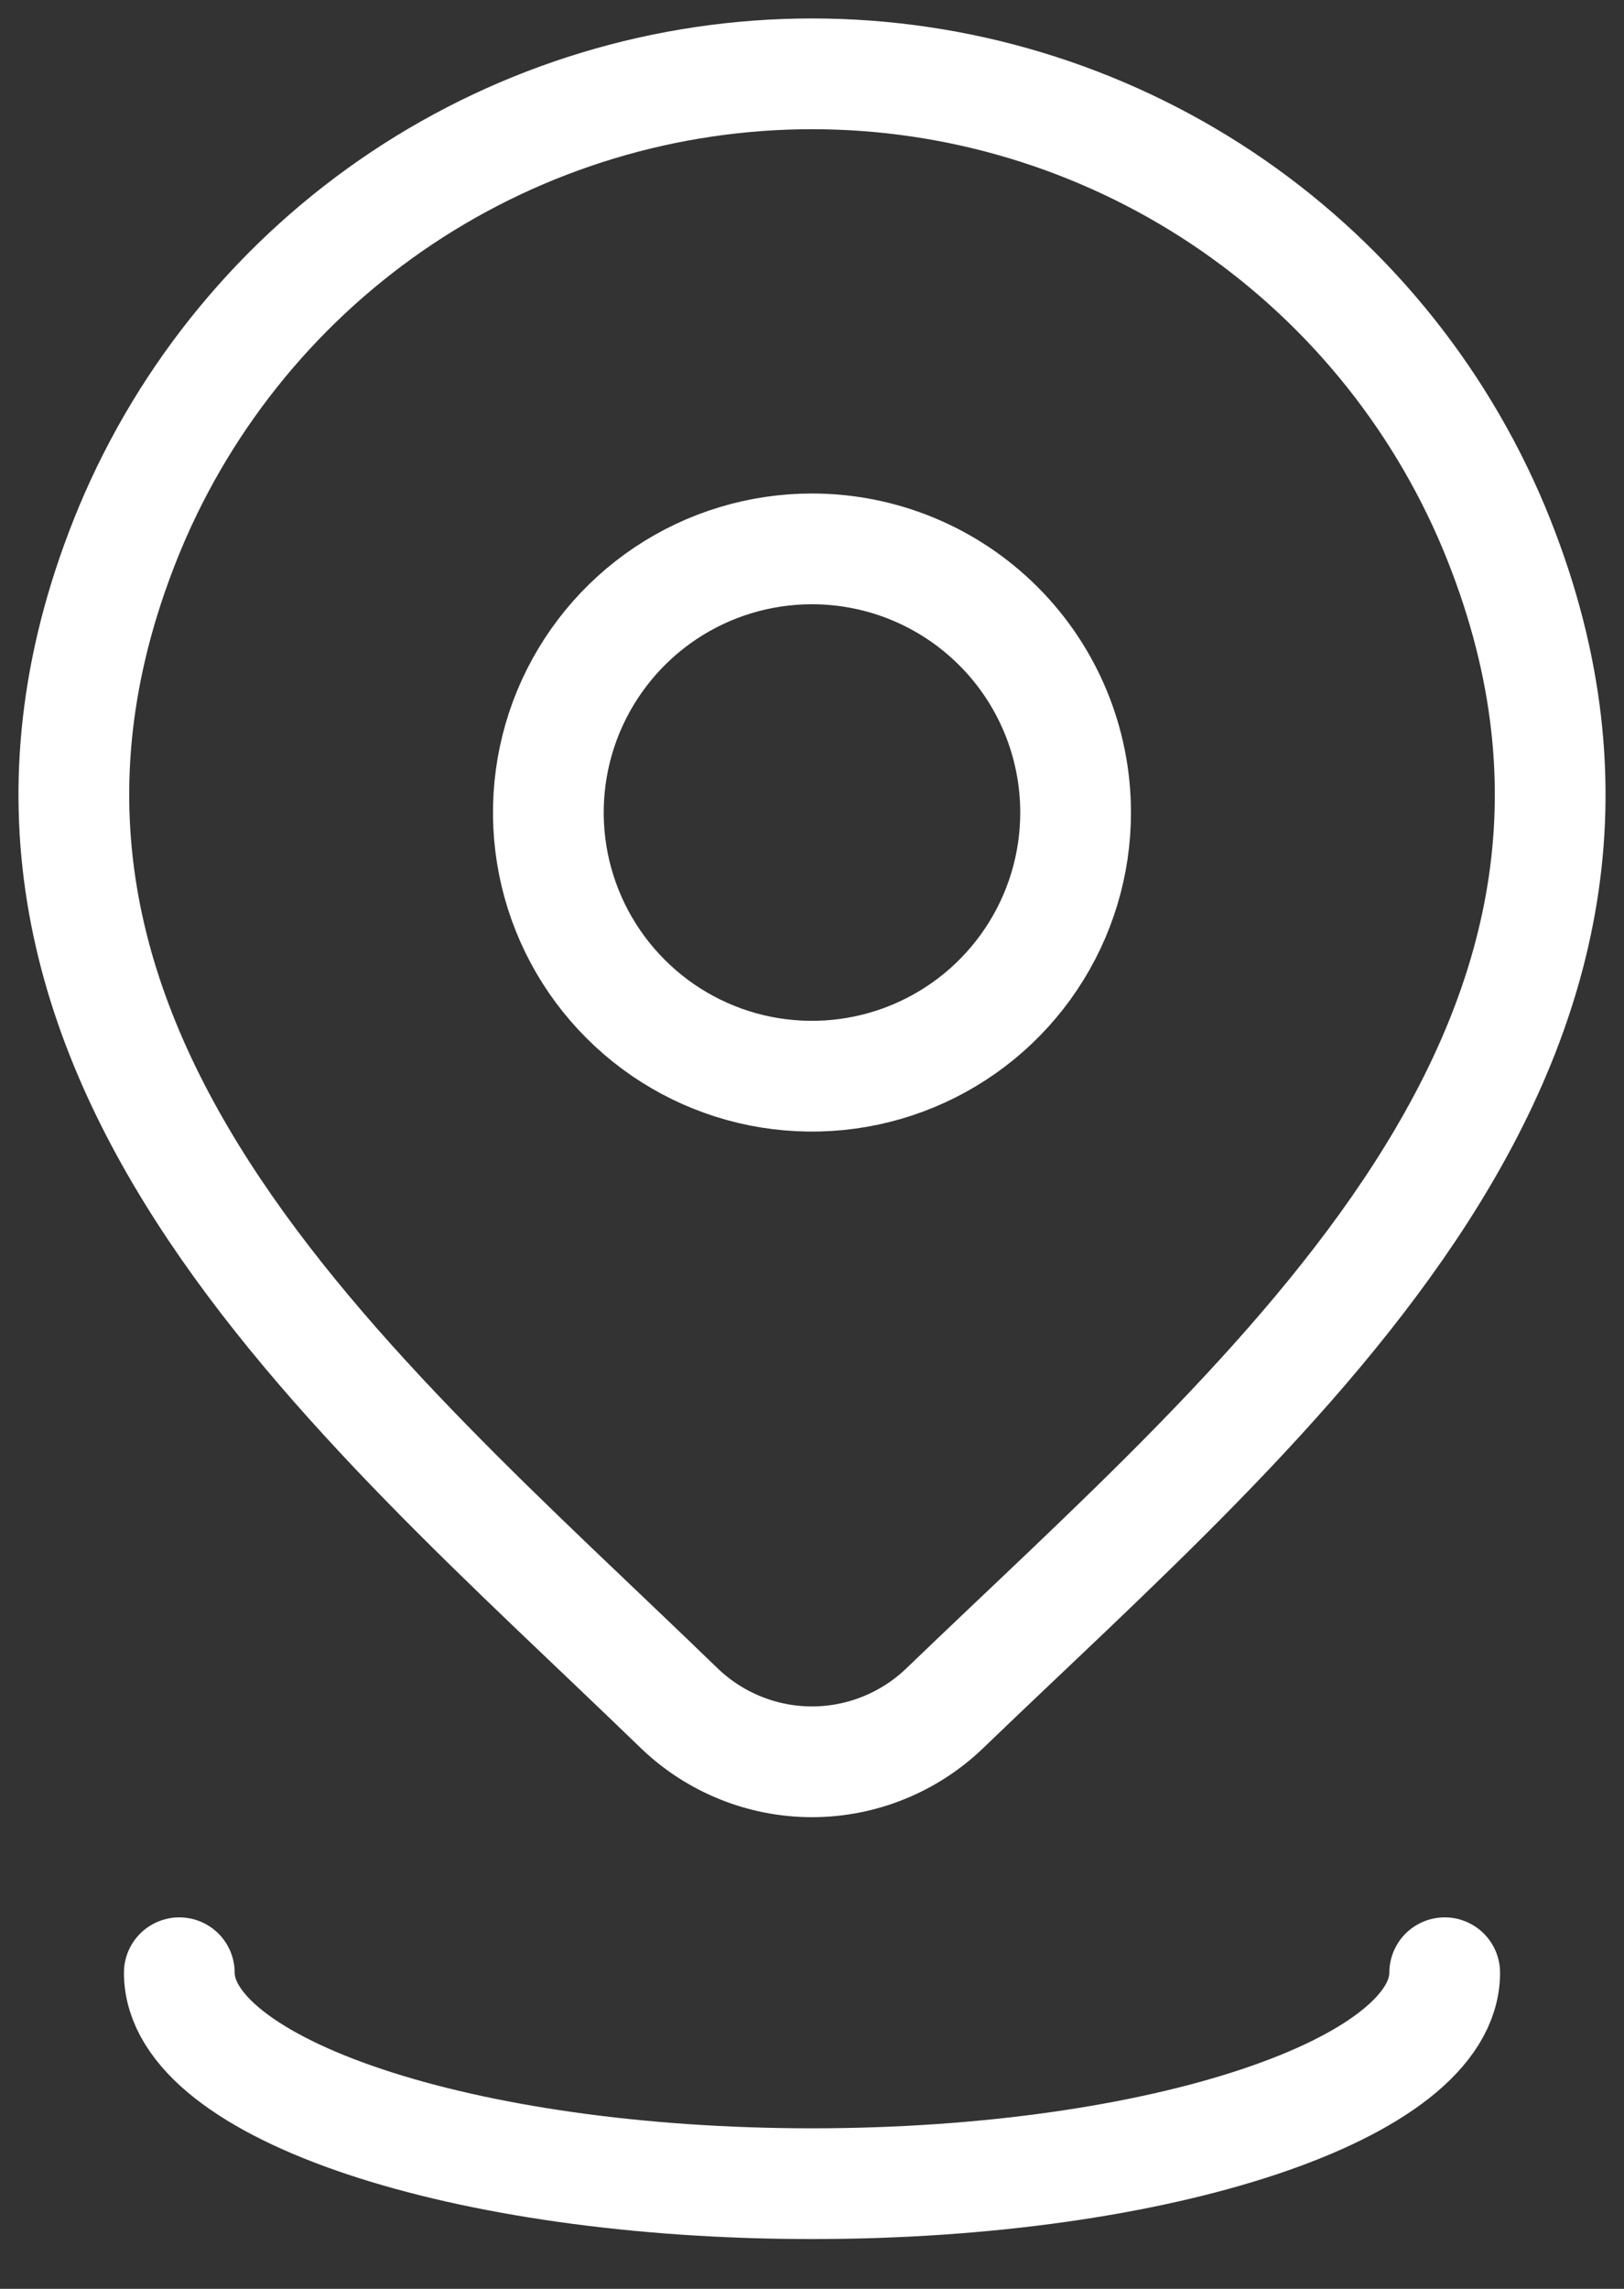 <svg width="22" height="31" viewBox="0 0 22 31" fill="none" xmlns="http://www.w3.org/2000/svg">
<rect x="0" y="0" width="22" height="31" fill="#333333" stroke="none"/>
<path d="M14.571 11.005C14.571 11.711 14.362 12.402 13.969 12.989C13.577 13.576 13.019 14.034 12.367 14.304C11.714 14.575 10.996 14.645 10.303 14.508C9.61 14.37 8.974 14.03 8.475 13.53C7.975 13.031 7.635 12.394 7.497 11.702C7.359 11.009 7.43 10.291 7.7 9.638C7.971 8.986 8.428 8.428 9.016 8.035C9.603 7.643 10.293 7.434 11 7.434C11.947 7.434 12.855 7.81 13.525 8.48C14.195 9.149 14.571 10.058 14.571 11.005Z" stroke="white" stroke-width="1.5"/>
<path d="M12.796 23.139C12.313 23.602 11.669 23.862 11 23.862C10.33 23.862 9.687 23.602 9.204 23.139C4.792 18.862 -1.121 14.088 1.763 7.148C2.525 5.327 3.809 3.771 5.452 2.677C7.096 1.584 9.026 1 11.001 1C12.975 1 14.905 1.584 16.549 2.677C18.192 3.771 19.476 5.327 20.238 7.148C23.118 14.078 17.22 18.877 12.796 23.139Z" stroke="white" stroke-width="1.5"/>
<path d="M19.571 26.719C19.571 28.29 15.734 29.576 11 29.576C6.266 29.576 2.429 28.29 2.429 26.719" stroke="white" stroke-width="1.5" stroke-linecap="round"/>
</svg>
